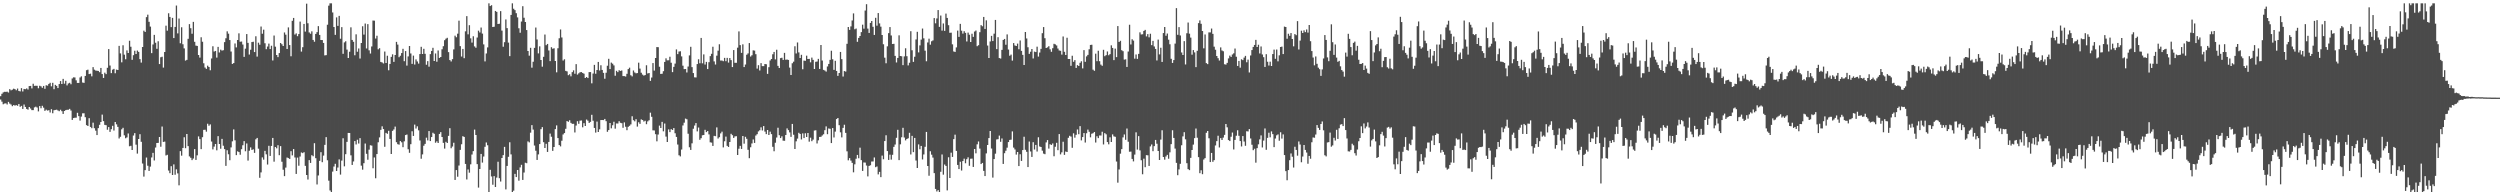 <svg xmlns="http://www.w3.org/2000/svg" width="1920" height="150"><path d="M0 73.869h1v2.554H0zM1 72.038h1v6.063H1zM2 70.956h1v9.142H2zM3 70.482h1v9.036H3zM4 70.560h1v8.823H4zM5 70.386h1v9.844H5zM6 71.070h1v7.150H6zM7 68.431h1v11.142H7zM8 69.397h1v10.860H8zM9 68.882h1v12.689H9zM10 68.104h1v12.586H10zM11 68.445h1v12.675H11zM12 69.328h1v11.426H12zM13 67.971h1v13.300H13zM14 69.839h1v10.043H14zM15 70.212h1v11.817H15zM16 67.667h1v13.644H16zM17 70.226h1v13.431H17zM18 68.291h1v11.991H18zM19 68.507h1v13.628H19zM20 67.891h1v15.781H20zM21 68.763h1v15.475H21zM22 66.124h1v16.063H22zM23 65.977h1v17.388H23zM24 67.902h1v16.685H24zM25 64.286h1v20.281H25zM26 65.948h1v16.555H26zM27 65.847h1v16.061H27zM28 65.920h1v16.672H28zM29 67.806h1v17.743H29zM30 65.838h1v15.598H30zM31 66.309h1v16.832H31zM32 67.410h1v13.820H32zM33 66.007h1v16.685H33zM34 68.221h1v16.942H34zM35 65.476h1v18.771H35zM36 65.781h1v19.180H36zM37 64.476h1v20.178H37zM38 63.606h1v22.815H38zM39 66.291h1v17.574H39zM40 63.570h1v23.394H40zM41 68.497h1v16.175H41zM42 65.174h1v19.276H42zM43 65.936h1v18.265H43zM44 67.612h1v17.214H44zM45 64.586h1v20.826H45zM46 62.272h1v22.007H46zM47 64.492h1v20.934H47zM48 60.560h1v26.965H48zM49 64.268h1v20.988H49zM50 62.073h1v22.485H50zM51 65.579h1v18.761H51zM52 64.087h1v20.167H52zM53 63.611h1v20.023H53zM54 64.719h1v20.192H54zM55 60.237h1v31.858H55zM56 59.402h1v31.254H56zM57 59.507h1v30.906H57zM58 61.707h1v28.683H58zM59 63.709h1v22.945H59zM60 63.698h1v25.488H60zM61 59.514h1v33.101H61zM62 58.619h1v30.954H62zM63 63.377h1v23.653H63zM64 63.629h1v23.376H64zM65 58.331h1v31.686H65zM66 53.931h1v42.190H66zM67 53.485h1v43.263H67zM68 56.900h1v33.875H68zM69 56.593h1v40.908H69zM70 58.637h1v39.800H70zM71 51.540h1v42.677H71zM72 53.529h1v44.907H72zM73 54.181h1v46.186H73zM74 54.305h1v49.429H74zM75 54.467h1v43.920H75zM76 55.460h1v40.395H76zM77 52.164h1v41.510H77zM78 56.895h1v31.110H78zM79 59.839h1v33.195H79zM80 55.792h1v40.086H80zM81 56.932h1v39.219H81zM82 52.071h1v47.575H82zM83 37.685h1v59.885H83zM84 50.347h1v50.947H84zM85 56.154h1v43.053H85zM86 53.497h1v43.103H86zM87 52.881h1v47.390H87zM88 56.266h1v37.447H88zM89 53.432h1v42.078H89zM90 53.748h1v43.700H90zM91 35.232h1v71.127H91zM92 41.004h1v64.037H92zM93 47.868h1v51.439H93zM94 34.776h1v63.352H94zM95 41.988h1v61.965H95zM96 45.531h1v60.670H96zM97 38.683h1v66.824H97zM98 40.686h1v61.800H98zM99 31.295h1v81.038H99zM100 35.891h1v76.064H100zM101 45.914h1v69.308H101zM102 42.371h1v61.741H102zM103 38.988h1v63.240H103zM104 41.478h1v69.646H104zM105 38.791h1v79.154H105zM106 39.832h1v66.927H106zM107 45.396h1v57.667H107zM108 48.090h1v60.814H108zM109 36.115h1v89.477H109zM110 23.559h1v112.090H110zM111 24.506h1v106.160H111zM112 13.165h1v107.831H112zM113 11.268h1v116.009H113zM114 16.729h1v114.544H114zM115 20.423h1v107.536H115zM116 40.826h1v80.102H116zM117 34.167h1v83.219H117zM118 26.797h1v96.455H118zM119 32.817h1v80.468H119zM120 37.493h1v72.352H120zM121 31.700h1v78.042H121zM122 49.210h1v55.998H122zM123 43.991h1v68.681H123zM124 43.591h1v53.570H124zM125 51.897h1v57.115H125zM126 39.958h1v68.816H126zM127 19.716h1v99.706H127zM128 23.540h1v95.332H128zM129 10.201h1v120.758H129zM130 13.017h1v119.998H130zM131 20.849h1v106.796H131zM132 13.721h1v120.671H132zM133 29.260h1v96.975H133zM134 20.684h1v113.535H134zM135 4.269h1v125.787H135zM136 25.671h1v107.481H136zM137 14.252h1v128.085H137zM138 33.218h1v82.848H138zM139 20.956h1v98.595H139zM140 33.975h1v79.655H140zM141 37.150h1v68.282H141zM142 46.539h1v67.280H142zM143 46.003h1v56.932H143zM144 29.812h1v82.443H144zM145 18.542h1v101.559H145zM146 21.648h1v99.545H146zM147 25.909h1v97.060H147zM148 16.809h1v104.951H148zM149 32.089h1v82.420H149zM150 35.017h1v87.836H150zM151 35.278h1v84.020H151zM152 42.215h1v62.531H152zM153 44.231h1v62.634H153zM154 28.633h1v85.881H154zM155 32.046h1v73.302H155zM156 48.573h1v51.162H156zM157 51.851h1v47.765H157zM158 52.865h1v48.269H158zM159 50.434h1v44.577H159zM160 51.471h1v45.106H160zM161 53.989h1v41.533H161zM162 44.877h1v63.844H162zM163 35.548h1v79.193H163zM164 39.601h1v72.968H164zM165 39.127h1v71.452H165zM166 44.259h1v71.212H166zM167 35.989h1v68.587H167zM168 40.292h1v70.292H168zM169 38.136h1v76.078H169zM170 38.866h1v67.770H170zM171 38.548h1v73.382H171zM172 32.352h1v82.182H172zM173 29.370h1v98.035H173zM174 24.049h1v91.367H174zM175 25.864h1v92.622H175zM176 30.791h1v92.267H176zM177 39.594h1v73.604H177zM178 49.107h1v59.454H178zM179 48.411h1v50.972H179zM180 33.389h1v74.366H180zM181 36.385h1v82.736H181zM182 30.709h1v85.538H182zM183 25.614h1v91.187H183zM184 32.039h1v86.783H184zM185 31.902h1v82.695H185zM186 34.225h1v77.339H186zM187 43.680h1v64.700H187zM188 37.363h1v78.788H188zM189 26.170h1v84.009H189zM190 32.936h1v90.383H190zM191 41.869h1v73.908H191zM192 38.180h1v75.000H192zM193 32.320h1v82.825H193zM194 32.043h1v82.661H194zM195 39.986h1v77.433H195zM196 27.869h1v79.150H196zM197 43.478h1v62.448H197zM198 32.764h1v81.411H198zM199 34.362h1v102.193H199zM200 20.403h1v112.006H200zM201 25.889h1v94.979H201zM202 22.808h1v99.792H202zM203 33.236h1v82.654H203zM204 37.793h1v80.756H204zM205 35.715h1v90.646H205zM206 33.483h1v78.484H206zM207 37.679h1v82.084H207zM208 35.136h1v76.936H208zM209 46.433h1v59.486H209zM210 27.283h1v96.865H210zM211 35.859h1v77.035H211zM212 42.258h1v71.686H212zM213 43.867h1v67.667H213zM214 40.732h1v78.484H214zM215 33.012h1v79.234H215zM216 34.014h1v90.179H216zM217 35.337h1v95.020H217zM218 24.948h1v110.300H218zM219 26.608h1v102.097H219zM220 37.635h1v83.334H220zM221 21.046h1v100.406H221zM222 34.591h1v87.469H222zM223 43.215h1v72.883H223zM224 15.978h1v103.363H224zM225 13.767h1v100.722H225zM226 26.534h1v94.386H226zM227 25.651h1v107.927H227zM228 27.782h1v93.265H228zM229 26.143h1v101.145H229zM230 16.578h1v103.649H230zM231 39.640h1v77.470H231zM232 36.234h1v81.363H232zM233 18.388h1v98.515H233zM234 24.275h1v103.127H234zM235 2.836h1v131.584H235zM236 17.869h1v120.005H236zM237 24.957h1v98.019H237zM238 25.889h1v99.259H238zM239 24.060h1v95.114H239zM240 30.654h1v89.349H240zM241 32.053h1v77.925H241zM242 26.063h1v95.419H242zM243 24.701h1v116.965H243zM244 20.071h1v114.690H244zM245 26.850h1v96.698H245zM246 30.716h1v86.163H246zM247 30.750h1v93.803H247zM248 32.968h1v86.545H248zM249 42.529h1v68.715H249zM250 42.350h1v62.947H250zM251 18.977h1v104.105H251zM252 4.365h1v134.393H252zM253 2.545h1v143.747H253zM254 2.545h1v144.905H254zM255 9.576h1v122.198H255zM256 20.723h1v107.192H256zM257 26.761h1v99.037H257zM258 13.353h1v117.991H258zM259 19.888h1v108.801H259zM260 12.204h1v110.197H260zM261 29.764h1v104.308H261zM262 20.858h1v102.489H262zM263 41.343h1v64.828H263zM264 32.584h1v95.185H264zM265 31.682h1v86.751H265zM266 38.091h1v70.839H266zM267 44.540h1v57.536H267zM268 39.718h1v62.448H268zM269 21.016h1v98.298H269zM270 30.652h1v96.037H270zM271 32.114h1v91.910H271zM272 42.446h1v65.902H272zM273 26.342h1v84.606H273zM274 39.722h1v67.591H274zM275 37.209h1v73.009H275zM276 44.978h1v61.093H276zM277 33.048h1v94.160H277zM278 20.181h1v110.136H278zM279 26.587h1v98.726H279zM280 18.100h1v92.132H280zM281 37.221h1v80.873H281zM282 18.544h1v104.148H282zM283 38.647h1v76.273H283zM284 41.096h1v70.459H284zM285 35.667h1v76.156H285zM286 15.781h1v113.425H286zM287 15.887h1v105.043H287zM288 29.590h1v107.330H288zM289 27.464h1v90.878H289zM290 37.889h1v71.365H290zM291 36.996h1v68.504H291zM292 47.559h1v52.155H292zM293 47.955h1v49.047H293zM294 48.766h1v50.379H294zM295 39.583h1v73.135H295zM296 48.376h1v53.687H296zM297 42.828h1v59.944H297zM298 53.959h1v46.474H298zM299 49.093h1v57.600H299zM300 43.696h1v74.570H300zM301 41.707h1v58.823H301zM302 47.518h1v51.922H302zM303 42.256h1v54.998H303zM304 32.137h1v77.097H304zM305 34.236h1v76.529H305zM306 43.932h1v67.186H306zM307 42.785h1v65.554H307zM308 40.768h1v68.557H308zM309 37.482h1v75.547H309zM310 47.010h1v61.539H310zM311 39.242h1v64.494H311zM312 50.361h1v52.979H312zM313 43.327h1v71.320H313zM314 35.312h1v82.015H314zM315 41.052h1v69.674H315zM316 49.065h1v51.743H316zM317 42.698h1v61.674H317zM318 49.551h1v46.122H318zM319 45.641h1v53.048H319zM320 47.198h1v49.823H320zM321 48.839h1v51.247H321zM322 41.524h1v66.351H322zM323 35.950h1v85.975H323zM324 41.469h1v77.131H324zM325 37.468h1v74.471H325zM326 41.304h1v69.189H326zM327 49.693h1v56.026H327zM328 46.925h1v60.878H328zM329 51.199h1v49.471H329zM330 41.599h1v66.721H330zM331 39.107h1v66.163H331zM332 36.699h1v65.234H332zM333 46.857h1v55.898H333zM334 41.036h1v68.568H334zM335 47.433h1v61.093H335zM336 38.741h1v71.091H336zM337 44.499h1v58.379H337zM338 43.778h1v57.685H338zM339 37.834h1v67.383H339zM340 35.488h1v74.233H340zM341 30.894h1v83.210H341zM342 29.675h1v79.248H342zM343 29.008h1v80.818H343zM344 40.022h1v64.311H344zM345 46.156h1v52.286H345zM346 47.214h1v66.664H346zM347 45.428h1v67.124H347zM348 37.935h1v71.661H348zM349 27.390h1v110.774H349zM350 28.631h1v101.978H350zM351 25.841h1v109.888H351zM352 15.850h1v111.273H352zM353 35.426h1v79.655H353zM354 43.394h1v67.408H354zM355 37.576h1v67.037H355zM356 44.685h1v60.500H356zM357 24.067h1v101.823H357zM358 12.399h1v125.452H358zM359 26.385h1v103.766H359zM360 19.343h1v113.274H360zM361 29.434h1v96.785H361zM362 32.721h1v85.943H362zM363 27.864h1v88.220H363zM364 35.639h1v63.869H364zM365 36.683h1v67.007H365zM366 28.851h1v97.222H366zM367 23.550h1v120.525H367zM368 24.934h1v104.865H368zM369 21.167h1v97.073H369zM370 25.811h1v99.081H370zM371 34.094h1v86.131H371zM372 47.154h1v65.611H372zM373 41.064h1v68.344H373zM374 36.399h1v75.144H374zM375 2.543h1v144.910H375zM376 4.655h1v125.775H376zM377 3.989h1v131.527H377zM378 20.730h1v121.129H378zM379 20.526h1v114.732H379zM380 8.384h1v135.249H380zM381 9.089h1v127.302H381zM382 18.430h1v105.787H382zM383 18.208h1v118.673H383zM384 8.560h1v130.859H384zM385 23.513h1v97.829H385zM386 35.868h1v83.249H386zM387 32.430h1v80.356H387zM388 14.957h1v130.502H388zM389 21.625h1v105.789H389zM390 32.721h1v87.721H390zM391 43.087h1v66.167H391zM392 11.483h1v107.096H392zM393 2.545h1v144.907H393zM394 6.690h1v139.758H394zM395 7.796h1v125.718H395zM396 10.155h1v125.826H396zM397 13.369h1v117.176H397zM398 21.700h1v117.043H398zM399 25.124h1v103.455H399zM400 16.544h1v110.028H400zM401 4.786h1v133.383H401zM402 13.607h1v118.893H402zM403 16.901h1v108.071H403zM404 23.090h1v102.260H404zM405 39.164h1v69.445H405zM406 42.753h1v66.600H406zM407 36.692h1v65.179H407zM408 51.963h1v44.147H408zM409 47.433h1v52.116H409zM410 36.742h1v75.016H410zM411 21.133h1v94.645H411zM412 30.293h1v92.528H412zM413 41.025h1v77.538H413zM414 35.573h1v75.071H414zM415 46.097h1v53.126H415zM416 51.212h1v46.436H416zM417 43.643h1v65.588H417zM418 26.532h1v87.124H418zM419 34.712h1v75.744H419zM420 33.753h1v82.944H420zM421 38.745h1v70.253H421zM422 46.951h1v55.657H422zM423 36.234h1v68.772H423zM424 37.438h1v78.422H424zM425 37.074h1v75.845H425zM426 46.868h1v52.313H426zM427 55.527h1v40.803H427zM428 37.047h1v68.964H428zM429 29.393h1v82.031H429zM430 22.618h1v89.816H430zM431 28.780h1v79.317H431zM432 46.481h1v56.804H432zM433 45.529h1v56.653H433zM434 54.430h1v44.511H434zM435 54.854h1v38.139H435zM436 57.749h1v35.772H436zM437 57.019h1v35.367H437zM438 58.626h1v35.715H438zM439 55.383h1v39.736H439zM440 53.991h1v41.066H440zM441 56.625h1v45.122H441zM442 49.262h1v47.166H442zM443 57.278h1v35.790H443zM444 56.303h1v38.798H444zM445 55.518h1v37.141H445zM446 55.367h1v37.132H446zM447 56.007h1v41.782H447zM448 56.593h1v38.033H448zM449 59.896h1v36.852H449zM450 59.148h1v32.627H450zM451 59.974h1v32.710H451zM452 55.385h1v39.017H452zM453 55.328h1v38.276H453zM454 63.998h1v24.168H454zM455 56.477h1v36.237H455zM456 49.802h1v48.443H456zM457 56.605h1v45.257H457zM458 53.783h1v39.601H458zM459 47.550h1v53.819H459zM460 54.128h1v45.188H460zM461 50.141h1v42.080H461zM462 53.696h1v38.459H462zM463 55.978h1v36.278H463zM464 60.452h1v30.872H464zM465 55.840h1v37.241H465zM466 50.464h1v50.736H466zM467 45.145h1v54.769H467zM468 53.030h1v41.418H468zM469 48.054h1v50.496H469zM470 48.891h1v47.330H470zM471 50.208h1v43.282H471zM472 58.163h1v40.659H472zM473 54.357h1v40.489H473zM474 55.401h1v39.498H474zM475 53.915h1v39.148H475zM476 54.467h1v39.846H476zM477 54.133h1v40.469H477zM478 58.404h1v39.725H478zM479 58.486h1v35.509H479zM480 58.768h1v38.557H480zM481 56.662h1v43.325H481zM482 53.032h1v44.373H482zM483 51.952h1v44.671H483zM484 57.800h1v37.731H484zM485 58.669h1v30.602H485zM486 54.131h1v38.173H486zM487 55.637h1v37.525H487zM488 56.321h1v35.204H488zM489 56.117h1v41.096H489zM490 48.125h1v45.781H490zM491 52.677h1v42.467H491zM492 55.872h1v35.825H492zM493 57.317h1v34.850H493zM494 58.051h1v35.284H494zM495 57.632h1v35.115H495zM496 50.134h1v45.243H496zM497 56.415h1v36.806H497zM498 56.076h1v36.264H498zM499 62.116h1v24.435H499zM500 59.571h1v30.121H500zM501 48.454h1v51.647H501zM502 54.202h1v45.994H502zM503 44.552h1v58.530H503zM504 36.136h1v72.418H504zM505 36.259h1v67.051H505zM506 51.249h1v45.216H506zM507 56.792h1v41.510H507zM508 56.646h1v36.953H508zM509 54.664h1v46.207H509zM510 47.578h1v47.308H510zM511 44.820h1v60.091H511zM512 46.330h1v62.734H512zM513 46.289h1v53.087H513zM514 43.547h1v57.912H514zM515 48.196h1v50.967H515zM516 55.396h1v44.453H516zM517 51.375h1v46.980H517zM518 48.871h1v53.481H518zM519 37.921h1v67.225H519zM520 41.560h1v69.466H520zM521 39.599h1v79.642H521zM522 39.356h1v80.733H522zM523 43.304h1v71.548H523zM524 50.443h1v45.918H524zM525 53.075h1v41.155H525zM526 52.979h1v38.084H526zM527 55.648h1v35.941H527zM528 51.086h1v51.601H528zM529 42.522h1v70.569H529zM530 35.921h1v79.223H530zM531 51.549h1v58.548H531zM532 56.115h1v42.757H532zM533 59.415h1v37.010H533zM534 59.482h1v35.023H534zM535 49.182h1v51.750H535zM536 45.502h1v52.467H536zM537 48.605h1v58.761H537zM538 29.137h1v77.016H538zM539 48.635h1v55.266H539zM540 41.803h1v61.876H540zM541 49.580h1v50.111H541zM542 47.532h1v53.961H542zM543 53.048h1v47.623H543zM544 47.745h1v55.470H544zM545 43.135h1v66.174H545zM546 41.329h1v68.172H546zM547 35.882h1v76.181H547zM548 47.141h1v57.186H548zM549 49.557h1v55.042H549zM550 42.762h1v55.067H550zM551 38.898h1v67.484H551zM552 33.998h1v71.375H552zM553 46.463h1v55.994H553zM554 46.479h1v54.632H554zM555 46.996h1v66.227H555zM556 44.417h1v64.089H556zM557 47.003h1v57.907H557zM558 44.417h1v67.612H558zM559 48.058h1v64.817H559zM560 44.618h1v64.458H560zM561 46.186h1v56.598H561zM562 51.512h1v52.316H562zM563 38.448h1v67.504H563zM564 48.246h1v56.495H564zM565 48.209h1v56.403H565zM566 36.626h1v82.420H566zM567 24.097h1v90.127H567zM568 34.655h1v77.353H568zM569 40.615h1v73.753H569zM570 34.044h1v70.383H570zM571 51.487h1v58.868H571zM572 49.537h1v55.522H572zM573 42.052h1v64.561H573zM574 41.004h1v74.046H574zM575 33.080h1v88.426H575zM576 43.419h1v69.697H576zM577 42.428h1v67.733H577zM578 38.644h1v68.449H578zM579 38.853h1v70.944H579zM580 41.640h1v62.464H580zM581 52.661h1v50.420H581zM582 50.082h1v50.851H582zM583 54.105h1v45.959H583zM584 48.484h1v49.294H584zM585 50.798h1v49.402H585zM586 50.805h1v45.998H586zM587 49.164h1v51.931H587zM588 49.381h1v53.629H588zM589 56.749h1v43.089H589zM590 51.629h1v52.027H590zM591 46.424h1v54.678H591zM592 45.293h1v57.710H592zM593 41.689h1v71.045H593zM594 39.901h1v76.250H594zM595 45.621h1v64.021H595zM596 38.207h1v67.410H596zM597 50.565h1v47.550H597zM598 52.245h1v51.588H598zM599 44.662h1v61.349H599zM600 44.353h1v60.347H600zM601 46.044h1v62.009H601zM602 40.622h1v67.504H602zM603 45.879h1v57.816H603zM604 45.747h1v52.865H604zM605 46.053h1v53.890H605zM606 51.917h1v49.770H606zM607 57.575h1v47.548H607zM608 48.569h1v46.607H608zM609 47.360h1v56.138H609zM610 35.557h1v78.861H610zM611 41.059h1v67.477H611zM612 32.620h1v73.851H612zM613 40.219h1v61.757H613zM614 44.529h1v58.337H614zM615 42.073h1v65.060H615zM616 53.194h1v49.265H616zM617 46.525h1v59.486H617zM618 46.674h1v55.664H618zM619 42.769h1v62.460H619zM620 45.319h1v56.843H620zM621 45.227h1v63.588H621zM622 47.866h1v57.857H622zM623 44.218h1v64.247H623zM624 45.964h1v61.272H624zM625 52.986h1v47.260H625zM626 47.484h1v52.549H626zM627 47.264h1v62.940H627zM628 45.195h1v62.567H628zM629 52.966h1v52.176H629zM630 34.568h1v70.509H630zM631 46.511h1v57.539H631zM632 53.645h1v49.461H632zM633 54.188h1v45.799H633zM634 54.993h1v42.105H634zM635 51.029h1v52.059H635zM636 49.118h1v49.521H636zM637 45.959h1v52.943H637zM638 38.940h1v70.917H638zM639 45.511h1v52.851H639zM640 53.677h1v51.888H640zM641 46.685h1v54.380H641zM642 54.469h1v36.974H642zM643 58.253h1v32.348H643zM644 56.074h1v40.075H644zM645 39.903h1v61.716H645zM646 45.401h1v60.114H646zM647 58.752h1v39.445H647zM648 54.588h1v41.210H648zM649 54.991h1v47.047H649zM650 33.648h1v82.560H650zM651 20.746h1v102.411H651zM652 22.943h1v98.490H652zM653 20.263h1v103.065H653zM654 15.699h1v109.396H654zM655 10.288h1v122.072H655zM656 22.456h1v103.761H656zM657 21.929h1v99.994H657zM658 32.101h1v86.888H658zM659 29.137h1v92.409H659zM660 27.628h1v85.787H660zM661 24.680h1v98.302H661zM662 18.931h1v112.324H662zM663 22.032h1v102.759H663zM664 8.096h1v116.803H664zM665 3.248h1v123.873H665zM666 21.973h1v113.516H666zM667 25.278h1v102.168H667zM668 17.596h1v109.335H668zM669 16.150h1v107.918H669zM670 20.572h1v103.416H670zM671 26.809h1v94.112H671zM672 13.671h1v114.757H672zM673 19.695h1v108.126H673zM674 10.043h1v123.875H674zM675 17.995h1v113.990H675zM676 20.499h1v115.517H676zM677 26.889h1v92.619H677zM678 33.989h1v88.309H678zM679 44.268h1v64.094H679zM680 48.585h1v55.293H680zM681 35.577h1v80.441H681zM682 25.468h1v97.366H682zM683 20.778h1v98.030H683zM684 27.255h1v95.329H684zM685 33.797h1v85.114H685zM686 33.634h1v79.168H686zM687 42.906h1v68.106H687zM688 47.992h1v57.820H688zM689 44.513h1v55.186H689zM690 27.120h1v95.849H690zM691 43.030h1v67.799H691zM692 43.204h1v62.242H692zM693 50.020h1v48.152H693zM694 43.298h1v62.313H694zM695 37.093h1v70.738H695zM696 43.156h1v63.597H696zM697 50.240h1v55.932H697zM698 48.161h1v53.844H698zM699 23.980h1v94.672H699zM700 38.583h1v65.753H700zM701 47.525h1v69.337H701zM702 43.586h1v62.334H702zM703 30.299h1v92.995H703zM704 24.440h1v104.597H704zM705 40.244h1v70.633H705zM706 34.872h1v79.756H706zM707 30.407h1v81.654H707zM708 21.895h1v100.568H708zM709 29.443h1v89.179H709zM710 38.903h1v73.856H710zM711 47.056h1v54.247H711zM712 32.597h1v94.906H712zM713 29.695h1v105.283H713zM714 34.300h1v81.896H714zM715 31.670h1v87.092H715zM716 31.013h1v90.019H716zM717 13.898h1v119.087H717zM718 17.894h1v127.199H718zM719 14.193h1v132.834H719zM720 7.745h1v138.284H720zM721 20.631h1v126.821H721zM722 11.918h1v120.016H722zM723 23.520h1v95.100H723zM724 18.045h1v116.103H724zM725 23.726h1v102.658H725zM726 10.467h1v116.963H726zM727 13.795h1v132.447H727zM728 19.347h1v101.418H728zM729 25.184h1v111.530H729zM730 25.113h1v92.146H730zM731 34.026h1v86.494H731zM732 39.516h1v67.326H732zM733 39.908h1v63.512H733zM734 36.420h1v79.484H734zM735 23.515h1v103.168H735zM736 28.320h1v101.548H736zM737 18.315h1v105.906H737zM738 23.543h1v107.433H738zM739 25.788h1v97.886H739zM740 23.946h1v97.902H740zM741 25.259h1v100.152H741zM742 31.856h1v90.397H742zM743 25.026h1v95.780H743zM744 26.678h1v100.669H744zM745 32.261h1v89.653H745zM746 25.919h1v95.901H746zM747 28.320h1v99.877H747zM748 24.225h1v90.189H748zM749 23.460h1v94.274H749zM750 35.456h1v75.410H750zM751 34.694h1v73.945H751zM752 24.751h1v89.397H752zM753 19.306h1v106.712H753zM754 20.194h1v104.929H754zM755 13.010h1v118.220H755zM756 22.238h1v112.983H756zM757 15.621h1v102.212H757zM758 34.957h1v76.408H758zM759 44.524h1v61.505H759zM760 31.821h1v68.790H760zM761 27.553h1v86.526H761zM762 31.561h1v104.837H762zM763 25.871h1v96.277H763zM764 15.312h1v102.720H764zM765 37.740h1v69.367H765zM766 28.574h1v78.321H766zM767 44.591h1v59.546H767zM768 44.927h1v63.995H768zM769 38.297h1v68.019H769zM770 30.693h1v95.194H770zM771 29.908h1v87.726H771zM772 34.337h1v81.443H772zM773 26.402h1v86.993H773zM774 38.049h1v71.077H774zM775 42.828h1v64.625H775zM776 41.938h1v65.346H776zM777 46.543h1v54.371H777zM778 33.069h1v80.289H778zM779 34.923h1v79.871H779zM780 35.305h1v83.446H780zM781 33.465h1v83.272H781zM782 37.846h1v89.687H782zM783 31.089h1v87.412H783zM784 39.086h1v84.496H784zM785 42.153h1v73.091H785zM786 49.905h1v55.131H786zM787 24.554h1v90.477H787zM788 29.553h1v87.046H788zM789 36.319h1v92.008H789zM790 41.368h1v67.344H790zM791 39.725h1v76.620H791zM792 37.624h1v82.906H792zM793 44.909h1v64.286H793zM794 39.629h1v75.227H794zM795 40.006h1v71.294H795zM796 35.866h1v80.495H796zM797 43.492h1v61.954H797zM798 40.361h1v72.107H798zM799 37.511h1v75.366H799zM800 25.491h1v90.198H800zM801 20.789h1v97.165H801zM802 29.350h1v89.060H802zM803 36.877h1v72.501H803zM804 36.358h1v71.228H804zM805 35.477h1v78.667H805zM806 37.903h1v72.915H806zM807 39.796h1v71.535H807zM808 37.010h1v73.151H808zM809 33.657h1v86.332H809zM810 34.087h1v78.630H810zM811 34.921h1v74.730H811zM812 37.285h1v78.058H812zM813 38.741h1v64.211H813zM814 38.992h1v79.575H814zM815 41.924h1v75.082H815zM816 28.006h1v80.830H816zM817 39.782h1v79.145H817zM818 42.222h1v74.178H818zM819 28.990h1v87.730H819zM820 45.309h1v60.532H820zM821 45.335h1v58.955H821zM822 50.526h1v54.408H822zM823 42.799h1v70.692H823zM824 47.454h1v54.920H824zM825 46.193h1v59.514H825zM826 52.158h1v51.382H826zM827 50.022h1v49.393H827zM828 50.688h1v52.380H828zM829 48.207h1v48.688H829zM830 47.067h1v60.777H830zM831 52.505h1v52.737H831zM832 38.484h1v63.728H832zM833 47.482h1v61.986H833zM834 43.334h1v59.001H834zM835 42.162h1v57.390H835zM836 37.818h1v63.391H836zM837 34.515h1v70.958H837zM838 34.362h1v68.321H838zM839 53.503h1v48.809H839zM840 54.371h1v47.021H840zM841 41.231h1v68.230H841zM842 46.994h1v57.662H842zM843 38.965h1v67.131H843zM844 47.005h1v57.056H844zM845 49.612h1v54.456H845zM846 50.558h1v50.626H846zM847 38.264h1v72.709H847zM848 43.147h1v59.086H848zM849 42.361h1v60.782H849zM850 39.546h1v69.582H850zM851 42.444h1v68.408H851zM852 41.556h1v63.924H852zM853 34.792h1v74.240H853zM854 36.806h1v66.426H854zM855 46.177h1v58.566H855zM856 37.312h1v67.744H856zM857 43.854h1v80.209H857zM858 20.043h1v120.250H858zM859 32.217h1v97.927H859zM860 31.359h1v86.668H860zM861 38.567h1v75.970H861zM862 39.306h1v66.209H862zM863 45.795h1v57.468H863zM864 45.552h1v61.839H864zM865 51.407h1v47.330H865zM866 39.590h1v69.267H866zM867 19.002h1v97.531H867zM868 34.133h1v82.281H868zM869 30.144h1v91.937H869zM870 31.158h1v92.802H870zM871 45.081h1v73.650H871zM872 41.819h1v59.830H872zM873 45.225h1v69.656H873zM874 41.366h1v63.171H874zM875 24.809h1v90.713H875zM876 26.461h1v96.609H876zM877 26.296h1v107.531H877zM878 23.765h1v98.106H878zM879 22.918h1v105.501H879zM880 27.933h1v91.200H880zM881 26.232h1v93.075H881zM882 28.651h1v98.811H882zM883 25.921h1v86.490H883zM884 34.662h1v76.282H884zM885 31.387h1v84.750H885zM886 35.683h1v76.570H886zM887 37.594h1v69.852H887zM888 46.440h1v63.952H888zM889 30.407h1v85.545H889zM890 41.787h1v81.100H890zM891 36.671h1v70.553H891zM892 47.564h1v52.483H892zM893 25.406h1v95.187H893zM894 20.725h1v101.898H894zM895 27.425h1v92.743H895zM896 25.763h1v93.182H896zM897 30.469h1v91.427H897zM898 34.014h1v82.981H898zM899 45.170h1v65.517H899zM900 48.317h1v51.746H900zM901 46.147h1v59.786H901zM902 33.495h1v80.612H902zM903 6.237h1v118.861H903zM904 26.727h1v107.813H904zM905 20.847h1v109.243H905zM906 27.258h1v98.520H906zM907 40.311h1v71.244H907zM908 42.220h1v62.558H908zM909 31.604h1v69.917H909zM910 49.521h1v57.470H910zM911 25.550h1v99.802H911zM912 17.299h1v112.619H912zM913 25.857h1v104.826H913zM914 28.883h1v92.372H914zM915 41.988h1v73.208H915zM916 38.436h1v72.638H916zM917 40.251h1v65.854H917zM918 51.579h1v47.118H918zM919 39.038h1v66.733H919zM920 17.773h1v102.892H920zM921 15.646h1v117.375H921zM922 18.285h1v112.498H922zM923 23.822h1v109.975H923zM924 37.111h1v85.387H924zM925 26.466h1v95.002H925zM926 48.507h1v53.469H926zM927 49.253h1v51.347H927zM928 24.866h1v81.315H928zM929 24.902h1v99.589H929zM930 21.904h1v95.540H930zM931 25.990h1v98.280H931zM932 35.852h1v87.117H932zM933 38.205h1v73.533H933zM934 43.014h1v65.392H934zM935 44.710h1v59.512H935zM936 46.516h1v66.758H936zM937 36.404h1v69.676H937zM938 38.750h1v68.763H938zM939 39.365h1v66.330H939zM940 49.342h1v54.213H940zM941 49.590h1v45.648H941zM942 48.262h1v49.509H942zM943 44.863h1v62.684H943zM944 42.702h1v65.620H944zM945 43.742h1v61.285H945zM946 41.844h1v59.921H946zM947 40.972h1v73.794H947zM948 37.260h1v70.226H948zM949 43.552h1v60.715H949zM950 50.647h1v49.422H950zM951 46.809h1v57.509H951zM952 51.993h1v56.321H952zM953 45.506h1v66.966H953zM954 46.207h1v58.269H954zM955 44.257h1v64.442H955zM956 42.931h1v69.054H956zM957 47.804h1v53.009H957zM958 45.749h1v55.206H958zM959 55.676h1v43.472H959zM960 42.590h1v63.766H960zM961 38.427h1v72.707H961zM962 36.069h1v79.262H962zM963 34.504h1v79.731H963zM964 30.615h1v94.308H964zM965 36.092h1v77.655H965zM966 34.355h1v76.499H966zM967 41.077h1v65.957H967zM968 35.703h1v68.264H968zM969 41.817h1v71.436H969zM970 43.911h1v64.050H970zM971 51.405h1v47.257H971zM972 41.624h1v73.412H972zM973 47.420h1v58.443H973zM974 50.306h1v51.620H974zM975 47.381h1v58.076H975zM976 50.695h1v50.210H976zM977 41.515h1v61.519H977zM978 38.091h1v74.911H978zM979 45.152h1v61.235H979zM980 38.042h1v65.879H980zM981 47.083h1v56.140H981zM982 42.515h1v65.561H982zM983 36.079h1v65.501H983zM984 35.815h1v70.651H984zM985 41.519h1v61.686H985zM986 20.414h1v98.666H986zM987 20.734h1v110.715H987zM988 29.739h1v108.685H988zM989 25.893h1v104.736H989zM990 27.493h1v95.554H990zM991 25.385h1v92.480H991zM992 29.970h1v90.420H992zM993 35.591h1v93.089H993zM994 26.159h1v86.556H994zM995 27.045h1v88.129H995zM996 16.205h1v103.356H996zM997 37.985h1v70.654H997zM998 31.187h1v79.790H998zM999 23.540h1v101.086H999zM1000 25.342h1v94.881H1000zM1001 23.286h1v88.097H1001zM1002 24.655h1v90.472H1002zM1003 22.648h1v94.514H1003zM1004 25.044h1v100.699H1004zM1005 19.196h1v100.568H1005zM1006 31.652h1v90.246H1006zM1007 39.226h1v70.052H1007zM1008 44.209h1v61.363H1008zM1009 50.175h1v55.630H1009zM1010 43.385h1v59.910H1010zM1011 48.992h1v47.072H1011zM1012 51.991h1v46.207H1012zM1013 53.123h1v46.676H1013zM1014 58.287h1v36.955H1014zM1015 53.309h1v39.956H1015zM1016 44.881h1v55.213H1016zM1017 26.930h1v92.303H1017zM1018 30.682h1v89.458H1018zM1019 44.096h1v65.337H1019zM1020 46.980h1v62.164H1020zM1021 39.031h1v62.810H1021zM1022 18.707h1v93.942H1022zM1023 32.417h1v79.266H1023zM1024 42.142h1v63.670H1024zM1025 34.140h1v73.796H1025zM1026 44.231h1v55.474H1026zM1027 47.484h1v59.223H1027zM1028 46.749h1v51.752H1028zM1029 50.922h1v44.783H1029zM1030 53.808h1v41.505H1030zM1031 54.975h1v41.860H1031zM1032 58.871h1v31.840H1032zM1033 40.398h1v59.498H1033zM1034 43.492h1v62.846H1034zM1035 25.983h1v90.244H1035zM1036 29.874h1v86.515H1036zM1037 36.129h1v78.983H1037zM1038 42.426h1v67.948H1038zM1039 32.920h1v78.687H1039zM1040 31.950h1v85.691H1040zM1041 38.921h1v80.546H1041zM1042 35.243h1v79.612H1042zM1043 45.895h1v62.579H1043zM1044 49.127h1v56.852H1044zM1045 49.072h1v47.960H1045zM1046 48.445h1v53.824H1046zM1047 53.773h1v41.036H1047zM1048 50.363h1v48.257H1048zM1049 52.679h1v44.497H1049zM1050 55.952h1v38.045H1050zM1051 56.701h1v41.224H1051zM1052 23.895h1v88.717H1052zM1053 30.780h1v77.046H1053zM1054 46.967h1v59.743H1054zM1055 40.279h1v59.280H1055zM1056 34.845h1v73.769H1056zM1057 33.797h1v87.538H1057zM1058 28.718h1v91.891H1058zM1059 39.324h1v72.304H1059zM1060 37.418h1v65.593H1060zM1061 51.585h1v49.615H1061zM1062 46.756h1v57.378H1062zM1063 43.854h1v68.655H1063zM1064 43.769h1v62.292H1064zM1065 51.649h1v46.367H1065zM1066 52.622h1v44.806H1066zM1067 45.133h1v53.638H1067zM1068 52.473h1v45.337H1068zM1069 53.272h1v52.460H1069zM1070 28.127h1v98.083H1070zM1071 26.308h1v103.722H1071zM1072 23.229h1v98.405H1072zM1073 26.674h1v99.483H1073zM1074 33.744h1v82.741H1074zM1075 12.911h1v120.742H1075zM1076 16.933h1v106.812H1076zM1077 38.628h1v77.975H1077zM1078 35.543h1v77.222H1078zM1079 40.624h1v64.709H1079zM1080 42.034h1v73.093H1080zM1081 44.840h1v70.878H1081zM1082 36.589h1v73.771H1082zM1083 31.233h1v80.223H1083zM1084 43.623h1v63.629H1084zM1085 52.851h1v44.126H1085zM1086 50.459h1v46.706H1086zM1087 44.273h1v71.358H1087zM1088 20.112h1v112.873H1088zM1089 16.468h1v114.787H1089zM1090 35.497h1v88.461H1090zM1091 37.386h1v80.974H1091zM1092 36.388h1v87.312H1092zM1093 23.522h1v102.834H1093zM1094 31.295h1v89.658H1094zM1095 33.206h1v80.784H1095zM1096 39.070h1v70.420H1096zM1097 44.131h1v65.359H1097zM1098 37.743h1v78.770H1098zM1099 48.750h1v59.246H1099zM1100 42.696h1v61.434H1100zM1101 39.164h1v72.226H1101zM1102 47.042h1v56.632H1102zM1103 34.206h1v68.170H1103zM1104 50.791h1v52.011H1104zM1105 34.190h1v75.746H1105zM1106 26.374h1v90.889H1106zM1107 37.010h1v78.145H1107zM1108 30.466h1v86.169H1108zM1109 30.762h1v88.062H1109zM1110 21.096h1v107.609H1110zM1111 18.892h1v111.342H1111zM1112 15.907h1v113.649H1112zM1113 23.399h1v103.260H1113zM1114 25.953h1v98.829H1114zM1115 33.737h1v81.491H1115zM1116 28.061h1v96.913H1116zM1117 39.983h1v71.967H1117zM1118 32.375h1v73.913H1118zM1119 46.289h1v60.928H1119zM1120 41.721h1v65.327H1120zM1121 40.334h1v73.487H1121zM1122 45.332h1v57.111H1122zM1123 37.395h1v77.731H1123zM1124 15.768h1v99.110H1124zM1125 30.354h1v84.908H1125zM1126 35.793h1v73.606H1126zM1127 41.947h1v87.348H1127zM1128 17.107h1v112.223H1128zM1129 18.979h1v103.388H1129zM1130 21.153h1v110.786H1130zM1131 26.212h1v95.348H1131zM1132 26.960h1v93.711H1132zM1133 26.127h1v96.542H1133zM1134 33.792h1v82.981H1134zM1135 29.061h1v84.437H1135zM1136 35.101h1v77.785H1136zM1137 35.374h1v77.609H1137zM1138 39.274h1v73.304H1138zM1139 40.800h1v58.882H1139zM1140 44.458h1v58.010H1140zM1141 21.094h1v98.499H1141zM1142 29.228h1v92.908H1142zM1143 36.459h1v77.163H1143zM1144 35.600h1v80.081H1144zM1145 33.577h1v104.102H1145zM1146 17.054h1v109.531H1146zM1147 29.091h1v99.099H1147zM1148 31.732h1v89.111H1148zM1149 46.722h1v67.859H1149zM1150 41.643h1v67.406H1150zM1151 37.283h1v75.533H1151zM1152 47.294h1v59.791H1152zM1153 47.390h1v50.443H1153zM1154 47.697h1v53.826H1154zM1155 48.331h1v50.427H1155zM1156 52.480h1v44.566H1156zM1157 58.578h1v33.318H1157zM1158 50.306h1v47.795H1158zM1159 31.474h1v83.134H1159zM1160 32.130h1v83.611H1160zM1161 48.564h1v54.838H1161zM1162 45.483h1v56.396H1162zM1163 36.326h1v69.640H1163zM1164 35.417h1v78.552H1164zM1165 46.827h1v67.005H1165zM1166 50.622h1v49.056H1166zM1167 52.476h1v45.598H1167zM1168 45.925h1v49.933H1168zM1169 53.902h1v48.983H1169zM1170 47.523h1v47.637H1170zM1171 51.553h1v44.595H1171zM1172 56.053h1v46.880H1172zM1173 59.008h1v35.912H1173zM1174 52.563h1v42.455H1174zM1175 55.712h1v36.777H1175zM1176 40.881h1v71.418H1176zM1177 40.082h1v77.861H1177zM1178 38.937h1v74.501H1178zM1179 45.012h1v65.646H1179zM1180 38.205h1v67.685H1180zM1181 24.163h1v88.630H1181zM1182 37.754h1v70.665H1182zM1183 40.551h1v60.537H1183zM1184 45.559h1v59.365H1184zM1185 43.657h1v60.368H1185zM1186 51.437h1v53.538H1186zM1187 56.190h1v39.189H1187zM1188 52.169h1v49.574H1188zM1189 49.885h1v47.266H1189zM1190 52.091h1v43.735H1190zM1191 57.374h1v35.763H1191zM1192 50.269h1v49.541H1192zM1193 44.671h1v59.152H1193zM1194 31.963h1v82.219H1194zM1195 40.860h1v70.535H1195zM1196 50.901h1v52.581H1196zM1197 48.459h1v50.132H1197zM1198 36.516h1v71.423H1198zM1199 29.132h1v86.371H1199zM1200 33.657h1v72.553H1200zM1201 41.096h1v69.701H1201zM1202 42.146h1v61.182H1202zM1203 40.533h1v58.287H1203zM1204 45.129h1v53.714H1204zM1205 50.800h1v49.077H1205zM1206 48.667h1v49.477H1206zM1207 50.990h1v48.189H1207zM1208 54.325h1v37.072H1208zM1209 56.824h1v35.172H1209zM1210 53.746h1v40.297H1210zM1211 30.748h1v85.394H1211zM1212 36.417h1v82.251H1212zM1213 41.389h1v73.691H1213zM1214 32.831h1v79.930H1214zM1215 20.016h1v107.504H1215zM1216 25.005h1v94.002H1216zM1217 35.449h1v82.603H1217zM1218 43.938h1v71.088H1218zM1219 33.156h1v83.267H1219zM1220 42.206h1v60.493H1220zM1221 43.719h1v65.410H1221zM1222 41.217h1v65.007H1222zM1223 44.865h1v61.585H1223zM1224 46.092h1v55.440H1224zM1225 52.478h1v58.070H1225zM1226 48.777h1v56.632H1226zM1227 54.085h1v43.021H1227zM1228 44.183h1v65.739H1228zM1229 31.281h1v109.630H1229zM1230 40.308h1v81.381H1230zM1231 30.702h1v82.159H1231zM1232 31.952h1v73.672H1232zM1233 25.479h1v95.906H1233zM1234 29.784h1v92.075H1234zM1235 28.537h1v84.629H1235zM1236 37.958h1v70.244H1236zM1237 34.660h1v75.126H1237zM1238 34.964h1v72.617H1238zM1239 45.818h1v63.348H1239zM1240 49.482h1v53.577H1240zM1241 51.270h1v46.049H1241zM1242 49.800h1v53.023H1242zM1243 48.019h1v44.060H1243zM1244 58.559h1v32.506H1244zM1245 57.944h1v39.601H1245zM1246 41.082h1v71.017H1246zM1247 44.586h1v67.275H1247zM1248 40.427h1v65.549H1248zM1249 42.329h1v64.828H1249zM1250 33.234h1v88.641H1250zM1251 40.327h1v72.221H1251zM1252 48.827h1v58.786H1252zM1253 44.273h1v68.113H1253zM1254 31.547h1v83.311H1254zM1255 39.745h1v76.051H1255zM1256 36.463h1v73.169H1256zM1257 51.212h1v49.086H1257zM1258 51.027h1v45.522H1258zM1259 46.472h1v53.945H1259zM1260 59.592h1v34.076H1260zM1261 56.193h1v32.604H1261zM1262 56.271h1v34.392H1262zM1263 46.948h1v59.344H1263zM1264 30.455h1v77.355H1264zM1265 51.292h1v58.237H1265zM1266 55.149h1v45.763H1266zM1267 44.250h1v61.636H1267zM1268 32.515h1v82.713H1268zM1269 38.754h1v73.872H1269zM1270 43.549h1v59.182H1270zM1271 45.827h1v57.481H1271zM1272 47.946h1v60.022H1272zM1273 49.862h1v55.914H1273zM1274 52.469h1v57.314H1274zM1275 53.748h1v44.479H1275zM1276 46.369h1v54.151H1276zM1277 54.549h1v41.606H1277zM1278 55.930h1v41.826H1278zM1279 51.270h1v47.177H1279zM1280 49.324h1v47.211H1280zM1281 32.076h1v76.588H1281zM1282 47.138h1v57.081H1282zM1283 50.610h1v59.113H1283zM1284 48.086h1v56.337H1284zM1285 39.681h1v70.592H1285zM1286 36.198h1v73.036H1286zM1287 45.824h1v57.813H1287zM1288 52.247h1v44.115H1288zM1289 54.332h1v37.630H1289zM1290 54.991h1v40.453H1290zM1291 56.914h1v35.282H1291zM1292 52.966h1v40.153H1292zM1293 49.159h1v47.923H1293zM1294 46.928h1v61.208H1294zM1295 48.193h1v57.671H1295zM1296 54.007h1v44.046H1296zM1297 57.834h1v32.442H1297zM1298 49.624h1v51.485H1298zM1299 36.786h1v66.440H1299zM1300 44.408h1v60.938H1300zM1301 46.026h1v50.636H1301zM1302 49.182h1v50.237H1302zM1303 47.557h1v51.505H1303zM1304 40.869h1v63.924H1304zM1305 47.582h1v55.943H1305zM1306 51.746h1v47.205H1306zM1307 52.384h1v51.270H1307zM1308 47.603h1v55.779H1308zM1309 52.032h1v40.150H1309zM1310 59.583h1v30.135H1310zM1311 55.957h1v39.944H1311zM1312 56.490h1v34.618H1312zM1313 60.043h1v28.889H1313zM1314 63.162h1v22.975H1314zM1315 63.856h1v22.600H1315zM1316 51.913h1v46.639H1316zM1317 53.986h1v42.320H1317zM1318 51.785h1v39.127H1318zM1319 55.582h1v39.317H1319zM1320 55.600h1v45.140H1320zM1321 52.746h1v49.452H1321zM1322 59.892h1v32.323H1322zM1323 58.772h1v29.871H1323zM1324 64.426h1v22.817H1324zM1325 61.862h1v29.503H1325zM1326 61.482h1v28.693H1326zM1327 61.246h1v28.384H1327zM1328 62.650h1v26.445H1328zM1329 63.029h1v26.093H1329zM1330 66.776h1v19.647H1330zM1331 66.183h1v17.049H1331zM1332 64.318h1v18.269H1332zM1333 64.570h1v19.320H1333zM1334 56.545h1v36.472H1334zM1335 59.562h1v30.434H1335zM1336 62.341h1v27.331H1336zM1337 62.354h1v25.665H1337zM1338 58.234h1v32.929H1338zM1339 60.251h1v32.675H1339zM1340 57.012h1v35.053H1340zM1341 61.068h1v27.386H1341zM1342 61.485h1v29.663H1342zM1343 62.464h1v25.410H1343zM1344 61.182h1v25.085H1344zM1345 61.613h1v25.459H1345zM1346 65.614h1v18.441H1346zM1347 64.517h1v21.767H1347zM1348 66.158h1v19.217H1348zM1349 67.403h1v13.509H1349zM1350 66.403h1v16.132H1350zM1351 68.763h1v13.003H1351zM1352 67.534h1v13.486H1352zM1353 65.893h1v15.937H1353zM1354 66.124h1v21.206H1354zM1355 63.972h1v24.406H1355zM1356 50.315h1v48.312H1356zM1357 44.543h1v56.483H1357zM1358 43.577h1v58.475H1358zM1359 51.379h1v52.302H1359zM1360 55.925h1v39.983H1360zM1361 53.043h1v37.878H1361zM1362 61.210h1v31.165H1362zM1363 61.352h1v30.469H1363zM1364 61.084h1v29.176H1364zM1365 62.563h1v26.955H1365zM1366 60.647h1v28.210H1366zM1367 56.554h1v31.226H1367zM1368 55.199h1v35.078H1368zM1369 61.526h1v27.846H1369zM1370 60.757h1v29.773H1370zM1371 60.818h1v28.615H1371zM1372 58.525h1v29.995H1372zM1373 55.673h1v38.379H1373zM1374 54.597h1v42.185H1374zM1375 53.542h1v43.451H1375zM1376 54.611h1v39.670H1376zM1377 53.300h1v44.934H1377zM1378 52.673h1v44.836H1378zM1379 50.402h1v48.608H1379zM1380 55.586h1v41.116H1380zM1381 53.357h1v47.472H1381zM1382 56.184h1v39.070H1382zM1383 57.159h1v38.168H1383zM1384 61.560h1v31.629H1384zM1385 60.782h1v26.582H1385zM1386 61.816h1v26.063H1386zM1387 59.340h1v30.119H1387zM1388 54.414h1v35.582H1388zM1389 59.276h1v32.890H1389zM1390 56.094h1v35.577H1390zM1391 58.688h1v29.148H1391zM1392 60.084h1v28.336H1392zM1393 63.547h1v24.259H1393zM1394 62.366h1v23.767H1394zM1395 52.229h1v43.298H1395zM1396 49.750h1v52.453H1396zM1397 55.122h1v39.926H1397zM1398 54.357h1v44.236H1398zM1399 55.087h1v43.561H1399zM1400 51.162h1v41.897H1400zM1401 60.427h1v28.963H1401zM1402 56.477h1v39.974H1402zM1403 54.687h1v37.175H1403zM1404 59.493h1v30.730H1404zM1405 58.095h1v31.622H1405zM1406 60.564h1v29.144H1406zM1407 57.816h1v34.772H1407zM1408 58.839h1v32.899H1408zM1409 60.658h1v29.867H1409zM1410 58.040h1v30.654H1410zM1411 56.037h1v35.770H1411zM1412 62.242h1v32.069H1412zM1413 60.608h1v29.439H1413zM1414 59.241h1v28.915H1414zM1415 60.342h1v29.205H1415zM1416 60.203h1v32.064H1416zM1417 59.331h1v33.369H1417zM1418 55.957h1v36.820H1418zM1419 60.768h1v33.984H1419zM1420 57.717h1v34.053H1420zM1421 61.308h1v30.233H1421zM1422 59.756h1v30.981H1422zM1423 58.690h1v28.196H1423zM1424 59.917h1v27.354H1424zM1425 59.251h1v32.016H1425zM1426 58.976h1v26.855H1426zM1427 60.205h1v28.773H1427zM1428 57.733h1v31.114H1428zM1429 59.914h1v28.667H1429zM1430 60.365h1v29.352H1430zM1431 59.756h1v29.766H1431zM1432 61.510h1v25.843H1432zM1433 62.329h1v27.571H1433zM1434 59.892h1v31.144H1434zM1435 57.028h1v36.111H1435zM1436 61.507h1v32.586H1436zM1437 60.656h1v32.913H1437zM1438 59.587h1v33.696H1438zM1439 61.100h1v32.831H1439zM1440 62.002h1v33.456H1440zM1441 60.168h1v28.677H1441zM1442 58.946h1v31.304H1442zM1443 57.676h1v32.867H1443zM1444 53.002h1v42.020H1444zM1445 55.323h1v37.452H1445zM1446 57.832h1v43.739H1446zM1447 58.740h1v32.813H1447zM1448 62.167h1v30.858H1448zM1449 56.944h1v36.253H1449zM1450 57.967h1v44.076H1450zM1451 58.241h1v39.885H1451zM1452 59.429h1v30.798H1452zM1453 63.982h1v23.492H1453zM1454 63.581h1v22.863H1454zM1455 65.376h1v24.605H1455zM1456 66.028h1v20.082H1456zM1457 65.600h1v17.345H1457zM1458 65.840h1v16.013H1458zM1459 66.458h1v18.226H1459zM1460 68.800h1v13.037H1460zM1461 69.006h1v13.209H1461zM1462 67.639h1v14.429H1462zM1463 66.355h1v17.228H1463zM1464 61.983h1v27.258H1464zM1465 54.559h1v45.401H1465zM1466 55.101h1v40.604H1466zM1467 59.537h1v38.500H1467zM1468 49.997h1v45.010H1468zM1469 49.830h1v47.974H1469zM1470 50.791h1v51.878H1470zM1471 55.028h1v51.636H1471zM1472 55.884h1v40.551H1472zM1473 50.922h1v42.286H1473zM1474 54.231h1v45.705H1474zM1475 52.709h1v39.903H1475zM1476 55.602h1v40.709H1476zM1477 51.276h1v45.980H1477zM1478 55.481h1v37.212H1478zM1479 52.911h1v48.624H1479zM1480 51.091h1v51.521H1480zM1481 51.688h1v44.410H1481zM1482 53.384h1v42.826H1482zM1483 56.472h1v42.535H1483zM1484 52.480h1v44.463H1484zM1485 57.182h1v36.381H1485zM1486 58.118h1v34.438H1486zM1487 56.957h1v35.133H1487zM1488 54.053h1v38.617H1488zM1489 54.781h1v39.008H1489zM1490 51.064h1v44.669H1490zM1491 54.153h1v44.174H1491zM1492 54.689h1v41.416H1492zM1493 50.828h1v47.086H1493zM1494 49.606h1v46.497H1494zM1495 54.549h1v46.131H1495zM1496 53.547h1v45.639H1496zM1497 43.513h1v52.254H1497zM1498 54.014h1v42.231H1498zM1499 55.609h1v44.421H1499zM1500 54.792h1v47.749H1500zM1501 55.673h1v37.692H1501zM1502 50.409h1v42.844H1502zM1503 50.047h1v47.898H1503zM1504 56.021h1v39.439H1504zM1505 49.947h1v44.893H1505zM1506 48.127h1v51.814H1506zM1507 52.579h1v43.350H1507zM1508 44.792h1v52.927H1508zM1509 43.776h1v63.554H1509zM1510 43.881h1v62.480H1510zM1511 44.309h1v58.713H1511zM1512 37.079h1v63.288H1512zM1513 46.436h1v53.073H1513zM1514 45.699h1v52.370H1514zM1515 48.019h1v56.902H1515zM1516 48.013h1v54.105H1516zM1517 45.186h1v61.867H1517zM1518 47.243h1v57.330H1518zM1519 41.517h1v64.565H1519zM1520 44.373h1v70.031H1520zM1521 47.031h1v50.127H1521zM1522 47.054h1v50.189H1522zM1523 56.884h1v41.222H1523zM1524 57.138h1v44.920H1524zM1525 58.248h1v34.962H1525zM1526 53.838h1v40.716H1526zM1527 57.914h1v34.948H1527zM1528 60.869h1v28.125H1528zM1529 59.420h1v31.116H1529zM1530 56.291h1v31.757H1530zM1531 57.124h1v32.799H1531zM1532 54.678h1v40.627H1532zM1533 51.224h1v47.317H1533zM1534 48.960h1v49.118H1534zM1535 40.727h1v60.116H1535zM1536 48.111h1v50.530H1536zM1537 41.872h1v61.160H1537zM1538 49.411h1v49.612H1538zM1539 50.127h1v49.182H1539zM1540 54.357h1v44.785H1540zM1541 52.238h1v50.530H1541zM1542 49.782h1v61.528H1542zM1543 45.158h1v62.663H1543zM1544 50.999h1v60.766H1544zM1545 43.485h1v66.975H1545zM1546 47.758h1v63.148H1546zM1547 49.194h1v58.761H1547zM1548 42.567h1v64.922H1548zM1549 35.619h1v74.718H1549zM1550 40.688h1v71.597H1550zM1551 47.166h1v59.956H1551zM1552 36.923h1v72.368H1552zM1553 52.654h1v47.987H1553zM1554 41.656h1v70.216H1554zM1555 39.825h1v62.732H1555zM1556 42.496h1v62.613H1556zM1557 40.231h1v73.080H1557zM1558 37.722h1v71.487H1558zM1559 34.698h1v83.336H1559zM1560 31.501h1v78.788H1560zM1561 40.324h1v65.751H1561zM1562 40.146h1v70.839H1562zM1563 43.705h1v61.636H1563zM1564 44.492h1v67.007H1564zM1565 44.069h1v64.634H1565zM1566 47.124h1v55.996H1566zM1567 46.024h1v60.361H1567zM1568 42.494h1v66.115H1568zM1569 47.305h1v61.073H1569zM1570 45.625h1v60.635H1570zM1571 50.022h1v56.273H1571zM1572 43.694h1v60.766H1572zM1573 41.931h1v66.559H1573zM1574 45.444h1v66.300H1574zM1575 28.908h1v95.837H1575zM1576 23.584h1v104.496H1576zM1577 29.111h1v97.810H1577zM1578 30.963h1v95.071H1578zM1579 28.324h1v90.241H1579zM1580 33.414h1v88.827H1580zM1581 33.588h1v80.544H1581zM1582 19.599h1v102.079H1582zM1583 23.499h1v105.563H1583zM1584 33.101h1v86.964H1584zM1585 21.224h1v102.699H1585zM1586 34.408h1v79.568H1586zM1587 30.084h1v91.702H1587zM1588 26.452h1v91.159H1588zM1589 23.364h1v101.202H1589zM1590 25.463h1v99.706H1590zM1591 29.166h1v92.834H1591zM1592 33.215h1v86.705H1592zM1593 31.922h1v87.682H1593zM1594 31.595h1v82.837H1594zM1595 30.482h1v89.575H1595zM1596 34.069h1v77.312H1596zM1597 39.407h1v71.764H1597zM1598 29.549h1v92.834H1598zM1599 30.098h1v89.541H1599zM1600 30.032h1v81.537H1600zM1601 25.481h1v103.910H1601zM1602 34.822h1v80.186H1602zM1603 26.372h1v87.225H1603zM1604 28.265h1v82.299H1604zM1605 40.906h1v71.095H1605zM1606 38.786h1v65.916H1606zM1607 35.026h1v80.093H1607zM1608 32.293h1v84.123H1608zM1609 37.875h1v72.736H1609zM1610 44.783h1v63.572H1610zM1611 44.069h1v60.656H1611zM1612 34.872h1v77.680H1612zM1613 40.302h1v67.776H1613zM1614 40.128h1v76.964H1614zM1615 33.822h1v90.518H1615zM1616 27.001h1v91.562H1616zM1617 29.649h1v87.373H1617zM1618 34.151h1v90.353H1618zM1619 39.548h1v76.311H1619zM1620 28.903h1v87.005H1620zM1621 38.017h1v78.484H1621zM1622 33.529h1v91.667H1622zM1623 37.026h1v76.680H1623zM1624 38.500h1v75.833H1624zM1625 36.621h1v77.401H1625zM1626 32.989h1v88.699H1626zM1627 36.218h1v76.687H1627zM1628 34.772h1v74.764H1628zM1629 29.198h1v71.251H1629zM1630 44.724h1v56.046H1630zM1631 44.080h1v60.457H1631zM1632 52.492h1v57.156H1632zM1633 45.021h1v60.839H1633zM1634 40.434h1v70.553H1634zM1635 38.036h1v70.248H1635zM1636 37.321h1v72.837H1636zM1637 26.360h1v89.165H1637zM1638 24.797h1v92.297H1638zM1639 39.993h1v71.606H1639zM1640 29.237h1v85.396H1640zM1641 28.162h1v87.133H1641zM1642 34.586h1v76.426H1642zM1643 39.555h1v75.018H1643zM1644 39.697h1v67.463H1644zM1645 42.629h1v62.164H1645zM1646 44.179h1v64.742H1646zM1647 44.025h1v60.960H1647zM1648 44.490h1v58.358H1648zM1649 41.105h1v61.523H1649zM1650 55.728h1v38.102H1650zM1651 48.804h1v53.586H1651zM1652 52.187h1v48.944H1652zM1653 48.953h1v50.381H1653zM1654 42.895h1v63.533H1654zM1655 39.846h1v77.174H1655zM1656 49.015h1v57.875H1656zM1657 33.520h1v83.073H1657zM1658 37.457h1v81.287H1658zM1659 35.861h1v83.457H1659zM1660 39.979h1v70.656H1660zM1661 38.448h1v78.358H1661zM1662 37.830h1v78.355H1662zM1663 37.491h1v77.726H1663zM1664 41.526h1v72.977H1664zM1665 44.064h1v56.669H1665zM1666 49.615h1v53.627H1666zM1667 31.979h1v76.756H1667zM1668 37.933h1v84.093H1668zM1669 40.425h1v73.947H1669zM1670 44.595h1v61.471H1670zM1671 41.860h1v65.318H1671zM1672 42.432h1v62.970H1672zM1673 42.217h1v66.090H1673zM1674 42.050h1v71.922H1674zM1675 36.131h1v67.545H1675zM1676 41.112h1v66.371H1676zM1677 33.357h1v79.001H1677zM1678 42.755h1v69.765H1678zM1679 31.430h1v91.180H1679zM1680 32.146h1v91.715H1680zM1681 32.062h1v92.992H1681zM1682 25.108h1v105.547H1682zM1683 15.051h1v120.426H1683zM1684 25.420h1v100.520H1684zM1685 18.027h1v108.131H1685zM1686 33.053h1v97.227H1686zM1687 27.773h1v97.863H1687zM1688 30.402h1v92.397H1688zM1689 28.796h1v90.468H1689zM1690 35.534h1v82.143H1690zM1691 41.753h1v71.013H1691zM1692 39.803h1v80.088H1692zM1693 47.189h1v68.486H1693zM1694 38.576h1v70.688H1694zM1695 35.289h1v75.929H1695zM1696 36.626h1v70.480H1696zM1697 26.315h1v100.323H1697zM1698 24.113h1v101.946H1698zM1699 26.253h1v94.867H1699zM1700 23.785h1v94.812H1700zM1701 32.181h1v85.430H1701zM1702 38.960h1v64.716H1702zM1703 42.785h1v64.094H1703zM1704 34.273h1v70.271H1704zM1705 41.325h1v62.888H1705zM1706 45.914h1v56.145H1706zM1707 39.922h1v72.647H1707zM1708 33.966h1v79.415H1708zM1709 39.993h1v67.353H1709zM1710 43.723h1v60.754H1710zM1711 49.695h1v56.264H1711zM1712 44.886h1v52.711H1712zM1713 50.697h1v48.791H1713zM1714 48.571h1v50.409H1714zM1715 49.459h1v53.858H1715zM1716 42.915h1v59.827H1716zM1717 35.983h1v77.511H1717zM1718 33.783h1v83.432H1718zM1719 39.313h1v73.977H1719zM1720 38.663h1v74.220H1720zM1721 43.336h1v63.975H1721zM1722 44.726h1v60.528H1722zM1723 50.739h1v47.234H1723zM1724 52.231h1v45.632H1724zM1725 50.304h1v53.659H1725zM1726 55.151h1v42.030H1726zM1727 43.185h1v64.224H1727zM1728 45.232h1v64.725H1728zM1729 44.447h1v72.116H1729zM1730 39.020h1v74.529H1730zM1731 34.648h1v77.969H1731zM1732 49.608h1v53.176H1732zM1733 43.403h1v66.760H1733zM1734 37.148h1v69.738H1734zM1735 47.058h1v55.550H1735zM1736 46.905h1v57.841H1736zM1737 30.894h1v83.734H1737zM1738 11.298h1v119.291H1738zM1739 6.812h1v127.476H1739zM1740 5.074h1v137.292H1740zM1741 13.813h1v120.266H1741zM1742 16.225h1v109.943H1742zM1743 18.613h1v116.666H1743zM1744 26.166h1v97.630H1744zM1745 32.714h1v86.302H1745zM1746 23.019h1v92.496H1746zM1747 31.265h1v85.652H1747zM1748 38.928h1v75.858H1748zM1749 30.723h1v89.518H1749zM1750 24.232h1v97.945H1750zM1751 12.415h1v129.137H1751zM1752 16.988h1v111.189H1752zM1753 20.654h1v91.821H1753zM1754 39.956h1v74.634H1754zM1755 45.914h1v70.697H1755zM1756 34.042h1v74.371H1756zM1757 32.224h1v78.788H1757zM1758 27.042h1v94.139H1758zM1759 28.356h1v90.305H1759zM1760 35.763h1v80.802H1760zM1761 37.846h1v74.297H1761zM1762 39.615h1v73.425H1762zM1763 23.595h1v88.245H1763zM1764 21.366h1v101.543H1764zM1765 40.311h1v73.583H1765zM1766 38.619h1v74.826H1766zM1767 41.858h1v67.811H1767zM1768 39.157h1v72.933H1768zM1769 43.389h1v58.818H1769zM1770 18.555h1v99.992H1770zM1771 31.682h1v94.556H1771zM1772 27.505h1v95.286H1772zM1773 40.439h1v63.215H1773zM1774 42.975h1v62.391H1774zM1775 41.409h1v67.815H1775zM1776 35.094h1v79.374H1776zM1777 16.047h1v106.604H1777zM1778 28.210h1v99.717H1778zM1779 15.486h1v104.436H1779zM1780 39.835h1v75.304H1780zM1781 44.421h1v66.895H1781zM1782 37.859h1v68.635H1782zM1783 18.700h1v111.873H1783zM1784 27.745h1v97.927H1784zM1785 16.081h1v110.442H1785zM1786 36.166h1v80.667H1786zM1787 38.260h1v68.848H1787zM1788 33.421h1v74.627H1788zM1789 28.876h1v83.439H1789zM1790 23.238h1v103.972H1790zM1791 25.900h1v99.838H1791zM1792 25.507h1v97.623H1792zM1793 38.654h1v70.631H1793zM1794 47.303h1v56.593H1794zM1795 48.750h1v61.606H1795zM1796 37.802h1v71.480H1796zM1797 21.778h1v105.947H1797zM1798 20.036h1v108.376H1798zM1799 21.032h1v114.297H1799zM1800 34.346h1v85.339H1800zM1801 38.406h1v70.704H1801zM1802 34.682h1v76.465H1802zM1803 23.859h1v79.653H1803zM1804 26.175h1v105.098H1804zM1805 18.487h1v107.156H1805zM1806 30.801h1v81.379H1806zM1807 29.755h1v90.225H1807zM1808 38.468h1v75.254H1808zM1809 40.608h1v70.084H1809zM1810 42.732h1v65.206H1810zM1811 30.215h1v86.927H1811zM1812 20.549h1v105.144H1812zM1813 30.959h1v105.199H1813zM1814 30.558h1v82.343H1814zM1815 34.062h1v71.862H1815zM1816 35.236h1v74.803H1816zM1817 39.647h1v67.548H1817zM1818 34.593h1v81.020H1818zM1819 5.630h1v111.292H1819zM1820 24.637h1v94.006H1820zM1821 28.274h1v94.347H1821zM1822 11.559h1v113.640H1822zM1823 30.867h1v95.004H1823zM1824 22.259h1v107.483H1824zM1825 23.902h1v98.758H1825zM1826 28.768h1v94.835H1826zM1827 30.496h1v102.180H1827zM1828 34.325h1v86.803H1828zM1829 40.814h1v64.238H1829zM1830 37.619h1v77.863H1830zM1831 30.192h1v83.704H1831zM1832 28.271h1v83.974H1832zM1833 37.049h1v71.844H1833zM1834 29.578h1v87.865H1834zM1835 19.952h1v102.605H1835zM1836 27.958h1v105.581H1836zM1837 28.187h1v98.742H1837zM1838 37.413h1v75.449H1838zM1839 37.074h1v76.524H1839zM1840 24.060h1v111.012H1840zM1841 28.285h1v102.326H1841zM1842 25.751h1v102.031H1842zM1843 8.707h1v122.781H1843zM1844 24.383h1v106.219H1844zM1845 18.704h1v113.088H1845zM1846 2.543h1v124.198H1846zM1847 9.483h1v137.151H1847zM1848 22.755h1v121.044H1848zM1849 14.152h1v122.072H1849zM1850 2.545h1v139.668H1850zM1851 3.989h1v143.463H1851zM1852 2.545h1v143.626H1852zM1853 2.545h1v142.955H1853zM1854 9.755h1v137.698H1854zM1855 2.545h1v137.679H1855zM1856 2.545h1v144.907H1856zM1857 9.645h1v133.065H1857zM1858 8.629h1v131.319H1858zM1859 2.545h1v123.086H1859zM1860 2.545h1v144.910H1860zM1861 15.012h1v131.763H1861zM1862 2.545h1v132.751H1862zM1863 8.746h1v133.910H1863zM1864 16.901h1v128.565H1864zM1865 17.413h1v121.060H1865zM1866 5.088h1v137.631H1866zM1867 4.230h1v143.223H1867zM1868 2.543h1v139.057H1868zM1869 2.545h1v140.389H1869zM1870 18.180h1v116.895H1870zM1871 31.641h1v78.390H1871zM1872 33.932h1v87.435H1872zM1873 40.540h1v72.638H1873zM1874 45.973h1v53.197H1874zM1875 46.944h1v56.120H1875zM1876 59.072h1v38.498H1876zM1877 53.911h1v38.221H1877zM1878 62.052h1v25.559H1878zM1879 61.977h1v25.424H1879zM1880 64.554h1v20.277H1880zM1881 67.568h1v14.838H1881zM1882 65.604h1v17.091H1882zM1883 67.728h1v12.918H1883zM1884 67.955h1v13.049H1884zM1885 71.519h1v8.437H1885zM1886 71.141h1v8.514H1886zM1887 71.562h1v7.185H1887zM1888 71.807h1v5.356H1888zM1889 73.018h1v3.712H1889zM1890 73.668h1v2.914H1890zM1891 73.817h1v2.923H1891zM1892 73.727h1v2.220H1892zM1893 74.121h1v1.813H1893zM1894 74.135h1v1.572H1894zM1895 74.068h1v1.627H1895zM1896 74.478h1v1.108H1896zM1897 74.464h1v1.254H1897zM1898 74.345h1v1.213H1898zM1899 74.547h1v1.000H1899zM1900 74.581h1v1.000H1900zM1901 74.686h1v1.000H1901zM1902 74.693h1v1.000H1902zM1903 74.632h1v1.000H1903zM1904 74.709h1v1.000H1904zM1905 74.705h1v1.000H1905zM1906 74.689h1v1.000H1906zM1907 74.812h1v1.000H1907zM1908 74.837h1v1.000H1908zM1909 74.858h1v1.000H1909zM1910 74.888h1v1.000H1910zM1911 74.890h1v1.000H1911zM1912 74.913h1v1.000H1912zM1913 74.957h1v1.000H1913zM1914 74.957h1v1.000H1914zM1915 74.968h1v1.000H1915zM1916 74.977h1v1.000H1916zM1917 74.989h1v1.000H1917zM1918 74.993h1v1.000H1918zM1919 74.995h1v1.000H1919z" fill="#4a4a4a"/></svg>